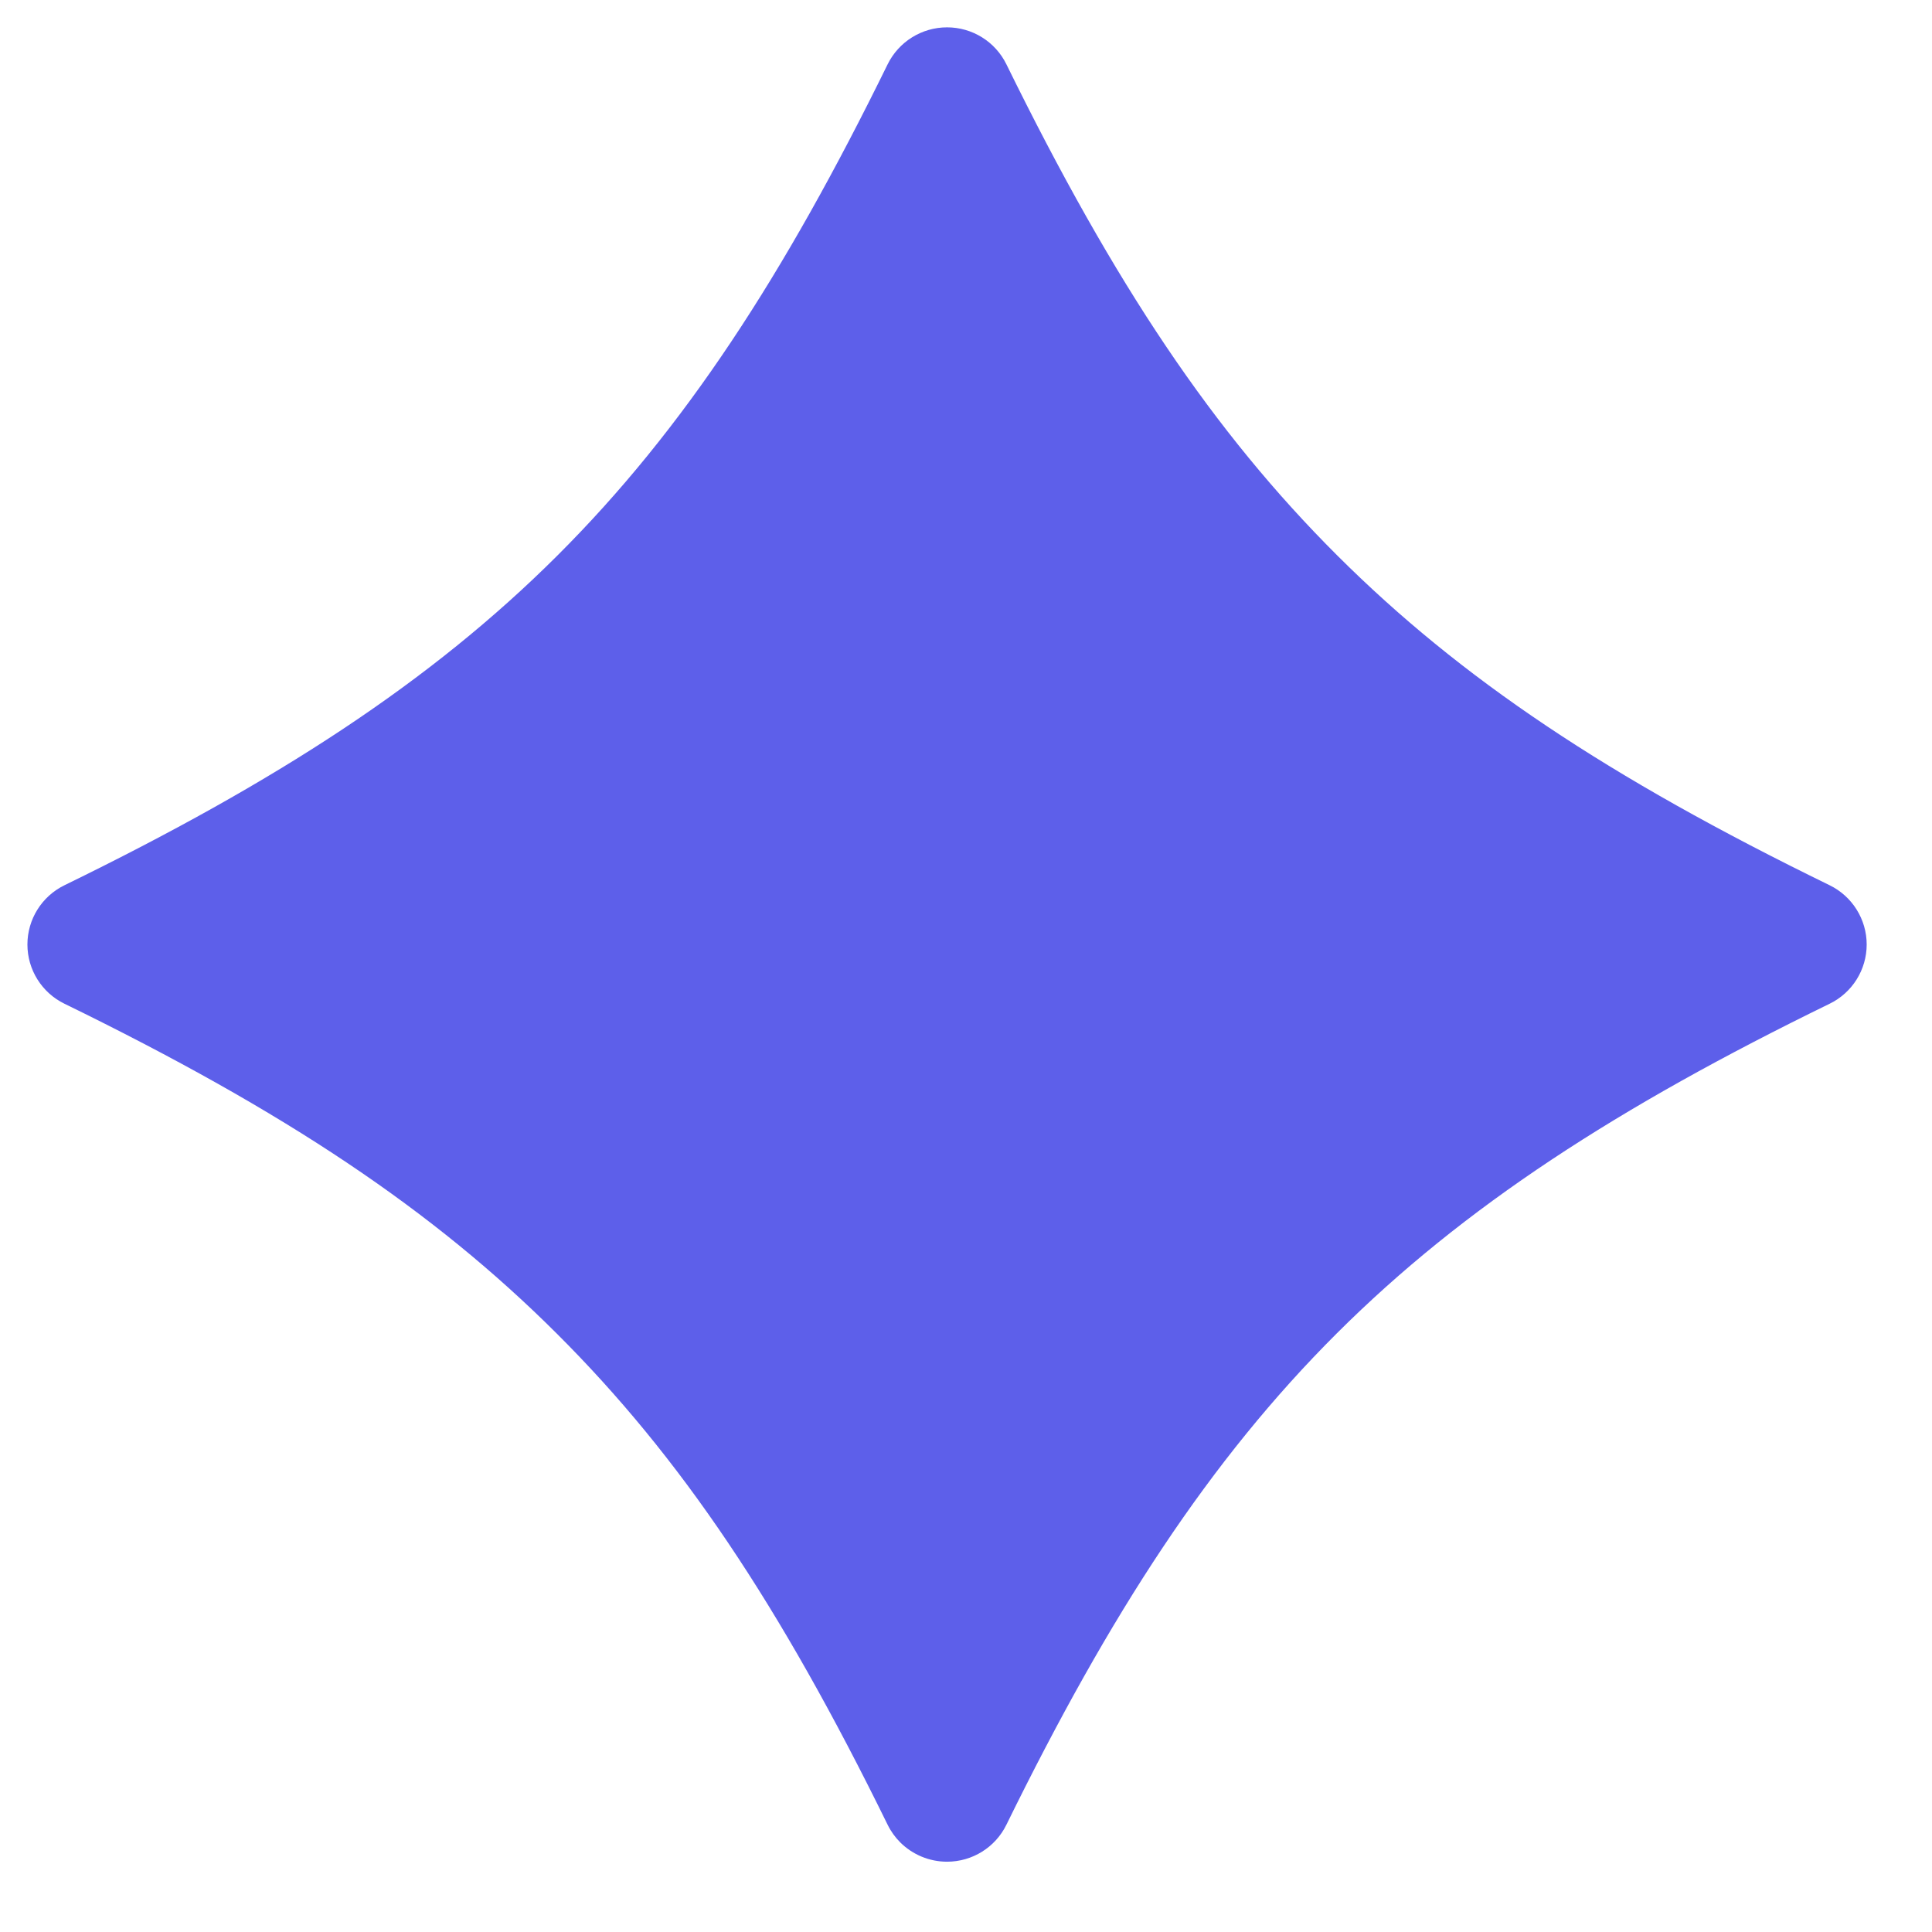 <svg width="26" height="26" viewBox="0 0 26 26" fill="none" xmlns="http://www.w3.org/2000/svg">
<path d="M24.622 13.508C24.927 13.36 25.121 13.05 25.121 12.711C25.121 12.372 24.927 12.062 24.622 11.913C21.638 10.458 19.656 9.131 17.995 7.474C16.335 5.818 15.004 3.841 13.544 0.866C13.395 0.561 13.085 0.368 12.745 0.368C12.405 0.368 12.095 0.561 11.945 0.866C9.157 6.551 6.569 9.132 0.868 11.913C0.562 12.062 0.369 12.372 0.369 12.711C0.369 13.05 0.563 13.36 0.868 13.508C3.852 14.964 5.833 16.291 7.494 17.948C9.155 19.604 10.486 21.581 11.945 24.556C11.989 24.646 12.047 24.726 12.115 24.794C12.28 24.958 12.505 25.054 12.745 25.054C13.085 25.054 13.395 24.861 13.544 24.556C16.333 18.871 18.921 16.289 24.622 13.508Z" fill="#5D5FEA"/>
</svg>
